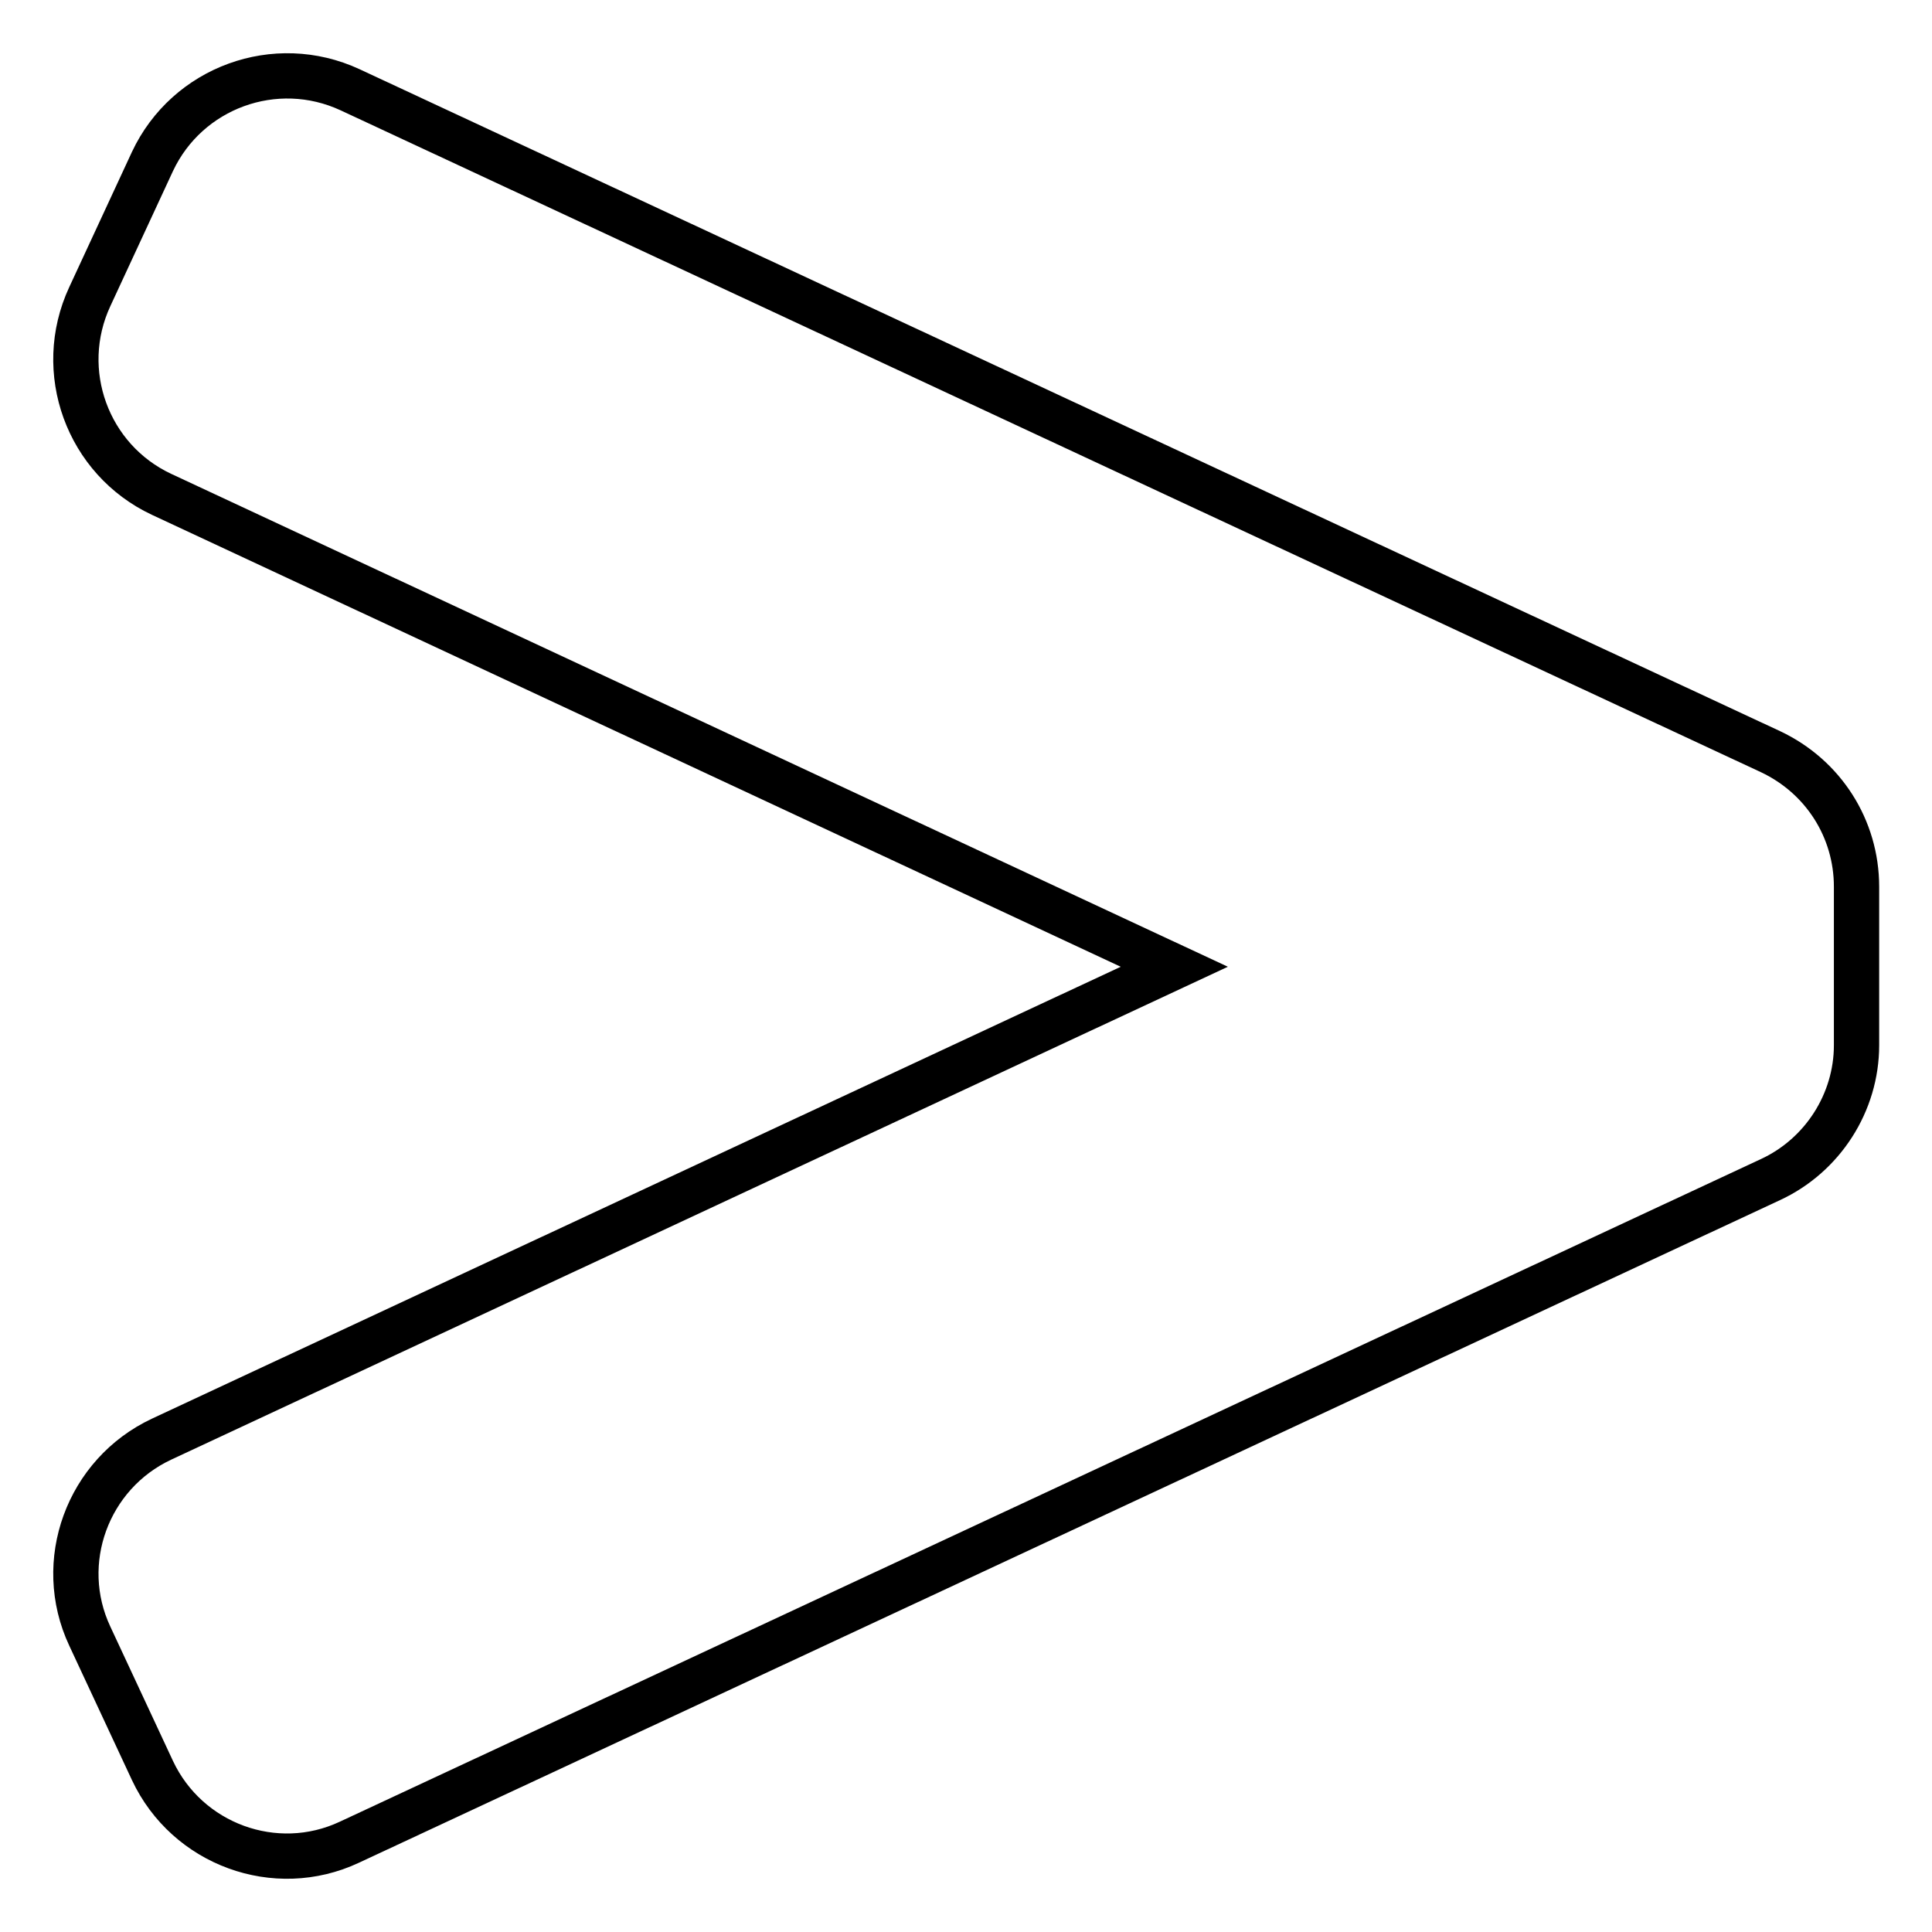 <?xml version="1.0" encoding="utf-8"?>
<!-- Svg Vector Icons : http://www.onlinewebfonts.com/icon -->
<!DOCTYPE svg PUBLIC "-//W3C//DTD SVG 1.1//EN" "http://www.w3.org/Graphics/SVG/1.1/DTD/svg11.dtd">
<svg version="1.1" xmlns="http://www.w3.org/2000/svg" xmlns:xlink="http://www.w3.org/1999/xlink" x="0px" y="0px" viewBox="0 0 256 256" enable-background="new 0 0 256 256" xml:space="preserve">
<g> <path stroke-width="6" fill-opacity="0" stroke="#000000"  d="M234.6,99.6L46.4,11.9c-9.9-4.6-21.6-0.3-26.2,9.5l-8.3,17.9c-4.6,9.9-0.3,21.6,9.5,26.2l134.2,62.6 L21.4,190.7c-9.8,4.6-14.1,16.3-9.5,26.1l8.3,17.8c4.6,9.8,16.3,14.1,26.1,9.5l188.3-87.8c6.9-3.2,11.4-10.2,11.4-17.8v-21 C246,109.8,241.6,102.9,234.6,99.6L234.6,99.6z"/></g>
</svg>